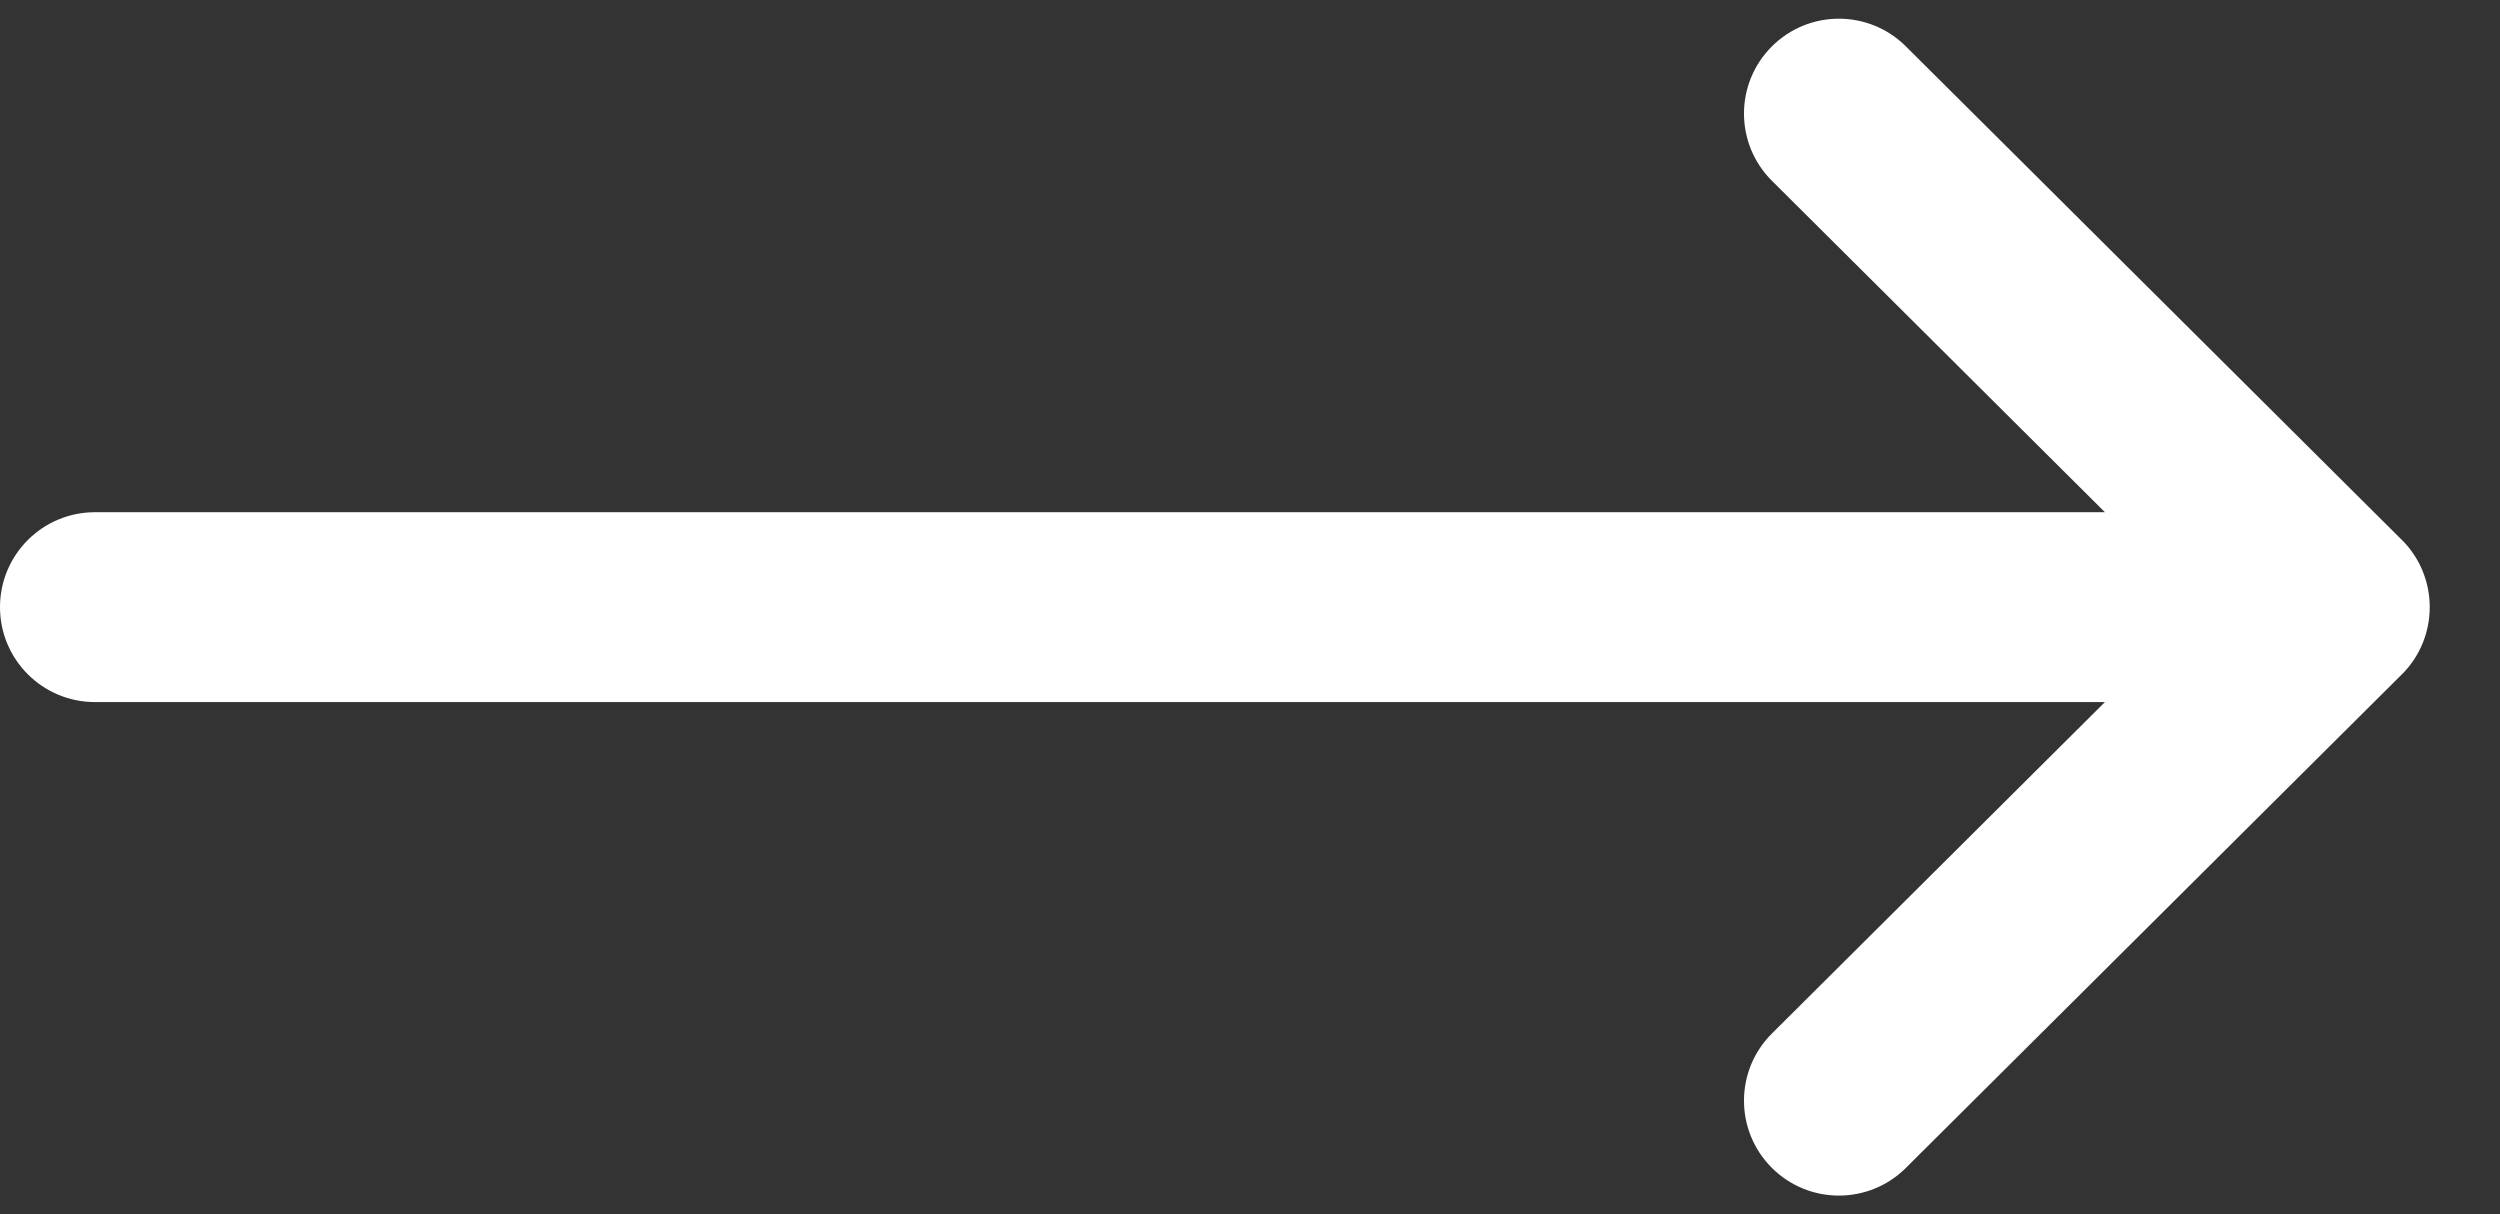 <svg xmlns="http://www.w3.org/2000/svg" width="35" height="17" viewBox="0 0 35 17" fill="none"><rect x="0" y="0" width="35" height="17" fill="#333333" stroke="none"/><path d="M33.627 7.559C33.626 7.559 33.626 7.559 33.625 7.558L26.682 0.649C26.162 0.131 25.321 0.133 24.803 0.653C24.285 1.173 24.287 2.015 24.808 2.532L29.469 7.171H1.329C0.595 7.171 0 7.766 0 8.5C0 9.234 0.595 9.829 1.329 9.829H29.469L24.808 14.468C24.287 14.985 24.285 15.827 24.803 16.347C25.321 16.867 26.162 16.869 26.682 16.351L33.625 9.442C33.626 9.441 33.626 9.441 33.627 9.441C34.147 8.921 34.145 8.077 33.627 7.559Z" fill="white"></path></svg>